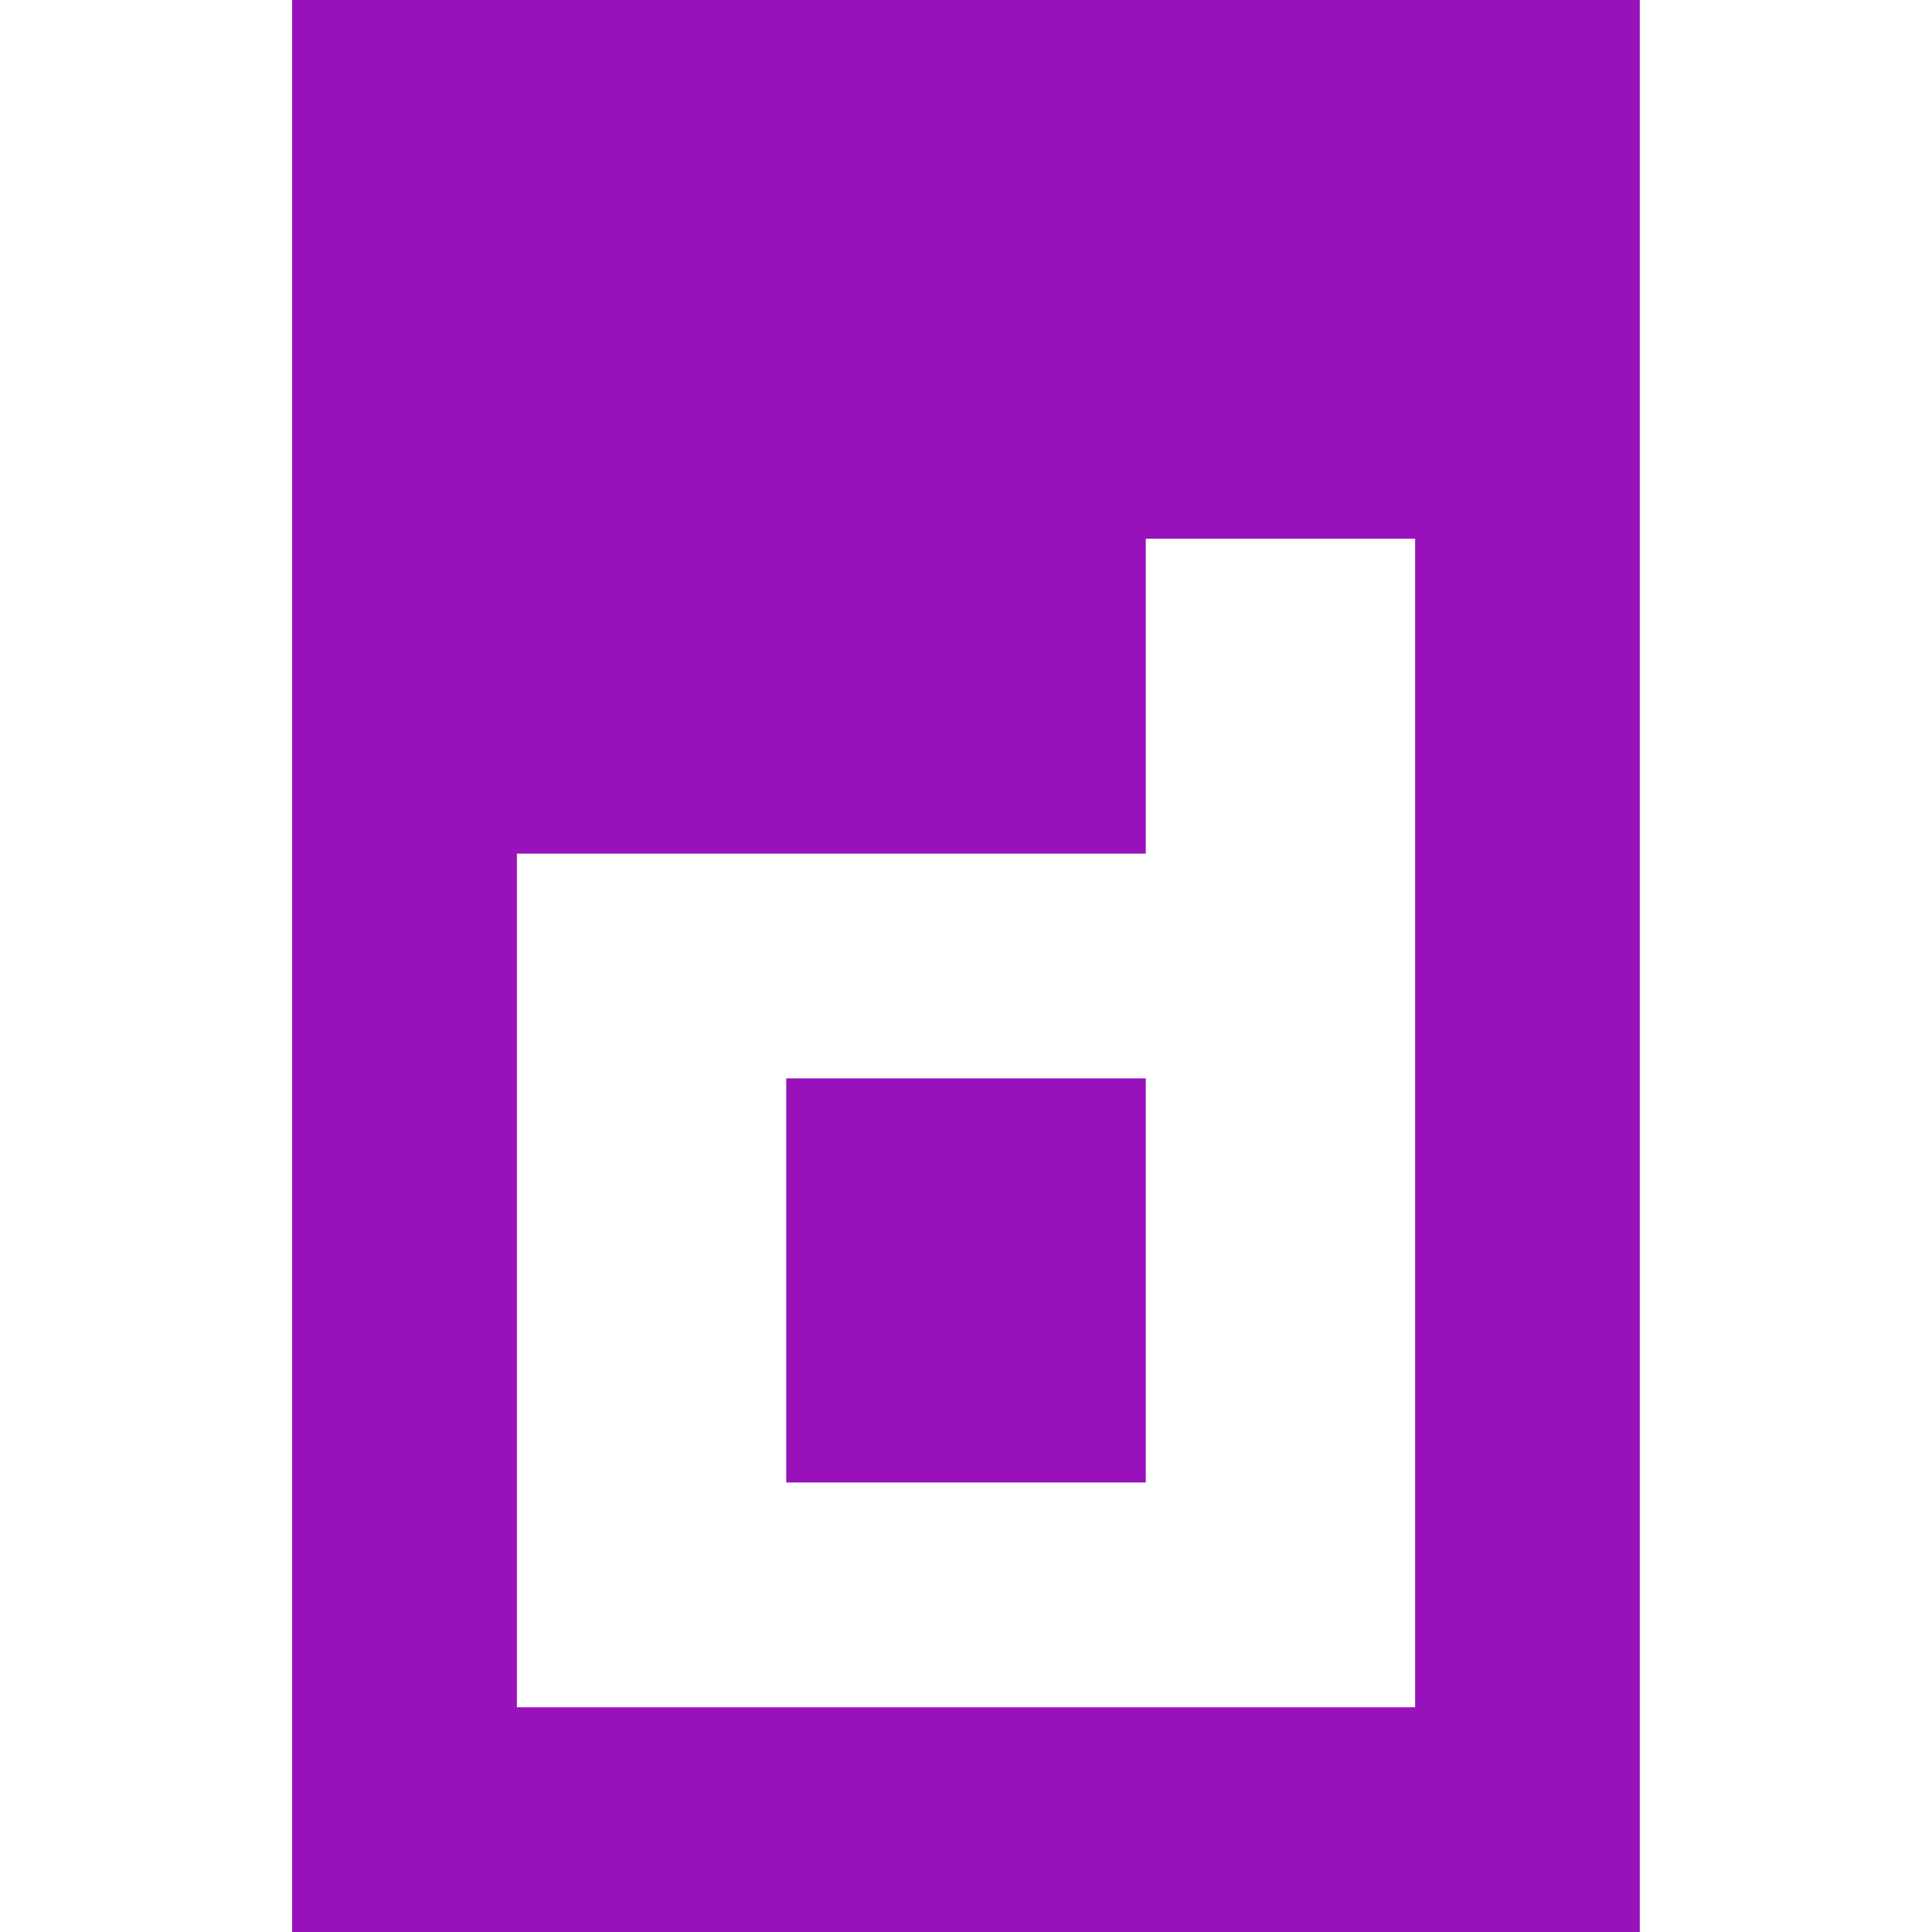 <svg role="img" width="32px" height="32px" viewBox="0 0 24 24" xmlns="http://www.w3.org/2000/svg"><title>containerd</title><path fill="#91b5a" d="M3.629 0v24H20.37V0zM17.59 21.208H6.421V10.604h7.812V6.692h3.346v14.516zm-7.823-7.812h4.466v5.02H9.767z"/></svg>